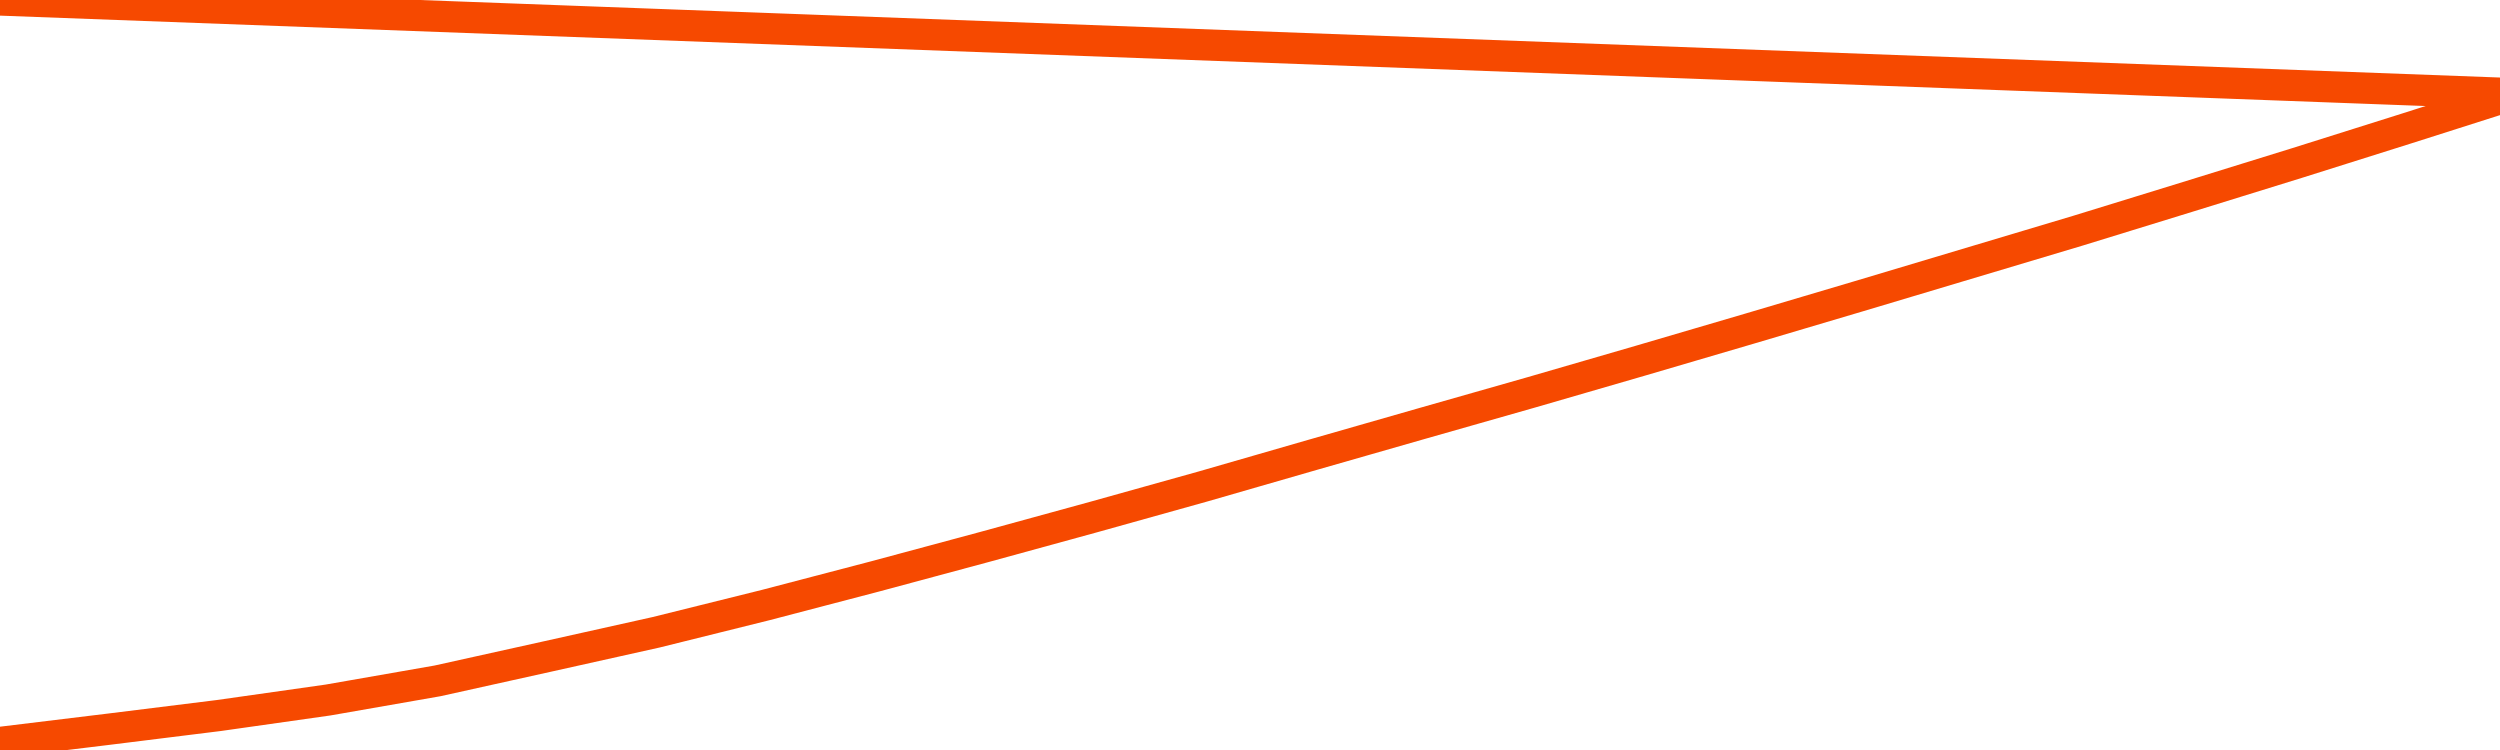       <svg
        version="1.1"
        xmlns="http://www.w3.org/2000/svg"
        width="80"
        height="24"
        viewBox="0 0 80 24">
        <path
          fill="url(#gradient)"
          fill-opacity="0.56"
          stroke="none"
          d="M 0,26 0.0,23.758 3.5,23.332 7.0,22.897 10.5,22.4 14.0,21.788 17.5,21.012 21.0,20.232 24.5,19.362 28.0,18.446 31.5,17.504 35.0,16.544 38.5,15.566 42.0,14.556 45.5,13.553 49.0,12.556 52.5,11.54 56.0,10.512 59.5,9.474 63.0,8.427 66.5,7.38 70.0,6.302 73.5,5.218 77.0,4.115 80.5,3.0 82,26 Z"
        />
        <path
          fill="none"
          stroke="#F64900"
          stroke-width="1"
          stroke-linejoin="round"
          stroke-linecap="round"
          d="M 0.0,23.758 3.5,23.332 7.0,22.897 10.5,22.4 14.0,21.788 17.5,21.012 21.0,20.232 24.5,19.362 28.0,18.446 31.5,17.504 35.0,16.544 38.5,15.566 42.0,14.556 45.5,13.553 49.0,12.556 52.5,11.54 56.0,10.512 59.5,9.474 63.0,8.427 66.5,7.38 70.0,6.302 73.5,5.218 77.0,4.115 80.5,3.0.join(' ') }"
        />
      </svg>
